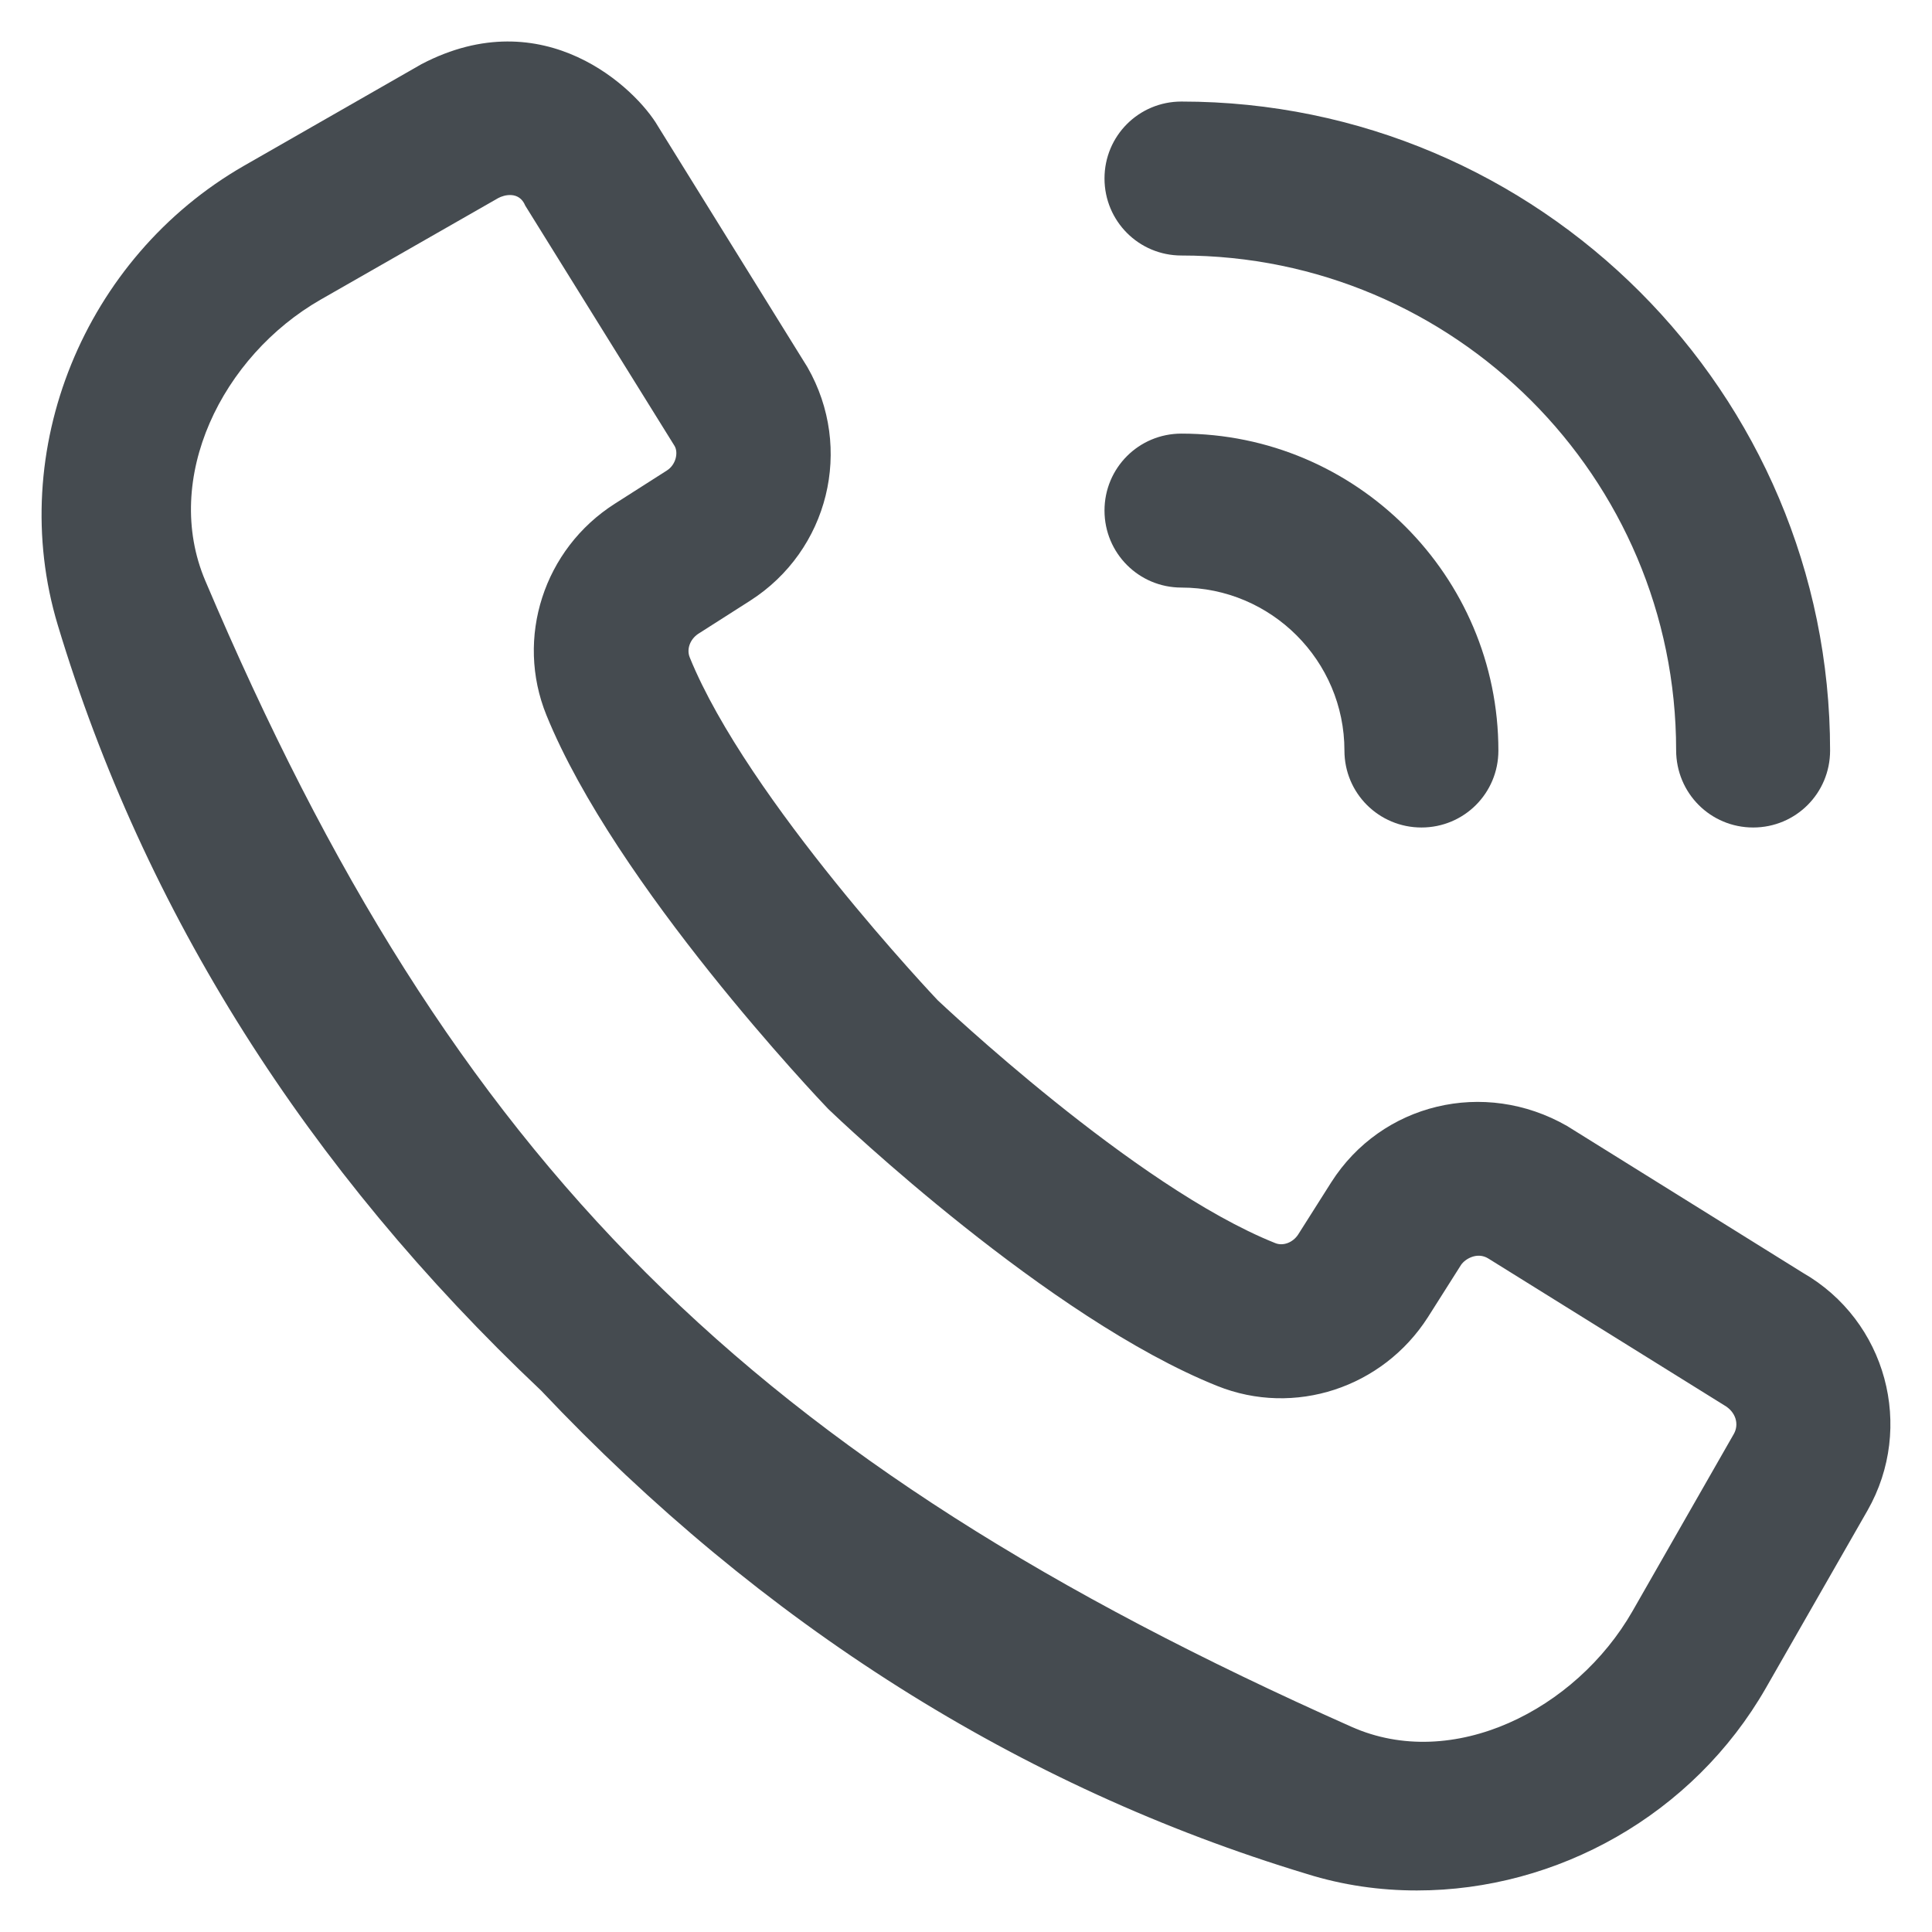<svg xmlns='http://www.w3.org/2000/svg' width='16' height='16' viewBox='0 0 16 16' fill='none'>
    <g clipPath='url(#clip0_39_459)'>
        <path
            d='M12.325 10.422L14.278 11.637C14.378 11.694 14.403 11.797 14.359 11.875L13.519 13.344C13.05 14.162 12.031 14.675 11.191 14.3C6.219 12.088 3.756 9.656 1.7 4.809C1.341 3.963 1.837 2.95 2.656 2.481L4.125 1.641C4.175 1.613 4.3 1.581 4.35 1.703L5.587 3.694C5.619 3.75 5.597 3.85 5.522 3.897L5.091 4.172C4.503 4.547 4.266 5.284 4.525 5.922C5.097 7.331 6.787 9.109 6.859 9.184C6.953 9.275 8.684 10.919 10.081 11.478C10.719 11.734 11.45 11.494 11.825 10.909L12.1 10.475C12.134 10.425 12.234 10.366 12.325 10.422ZM11.734 15.656C12.894 15.656 14.022 15.031 14.625 13.978L15.466 12.509C15.859 11.819 15.622 10.938 14.931 10.541L12.978 9.325C12.291 8.931 11.441 9.138 11.025 9.791L10.75 10.225C10.706 10.291 10.625 10.322 10.559 10.294C9.394 9.828 7.781 8.297 7.766 8.284C7.766 8.284 6.191 6.625 5.712 5.444C5.684 5.375 5.716 5.294 5.781 5.25L6.212 4.975C6.862 4.559 7.072 3.713 6.687 3.041L5.45 1.047C5.269 0.734 4.506 1.35601e-05 3.491 0.531L2.022 1.372C0.694 2.134 0.044 3.734 0.478 5.175C1.194 7.553 2.541 9.684 4.481 11.516C6.312 13.453 8.444 14.8 10.822 15.519C11.122 15.613 11.428 15.656 11.734 15.656Z'
            fill='#454B50'></path>
        <path
            d='M14.519 6.853C14.872 6.853 15.156 6.569 15.156 6.216C15.156 3.253 12.747 0.841 9.784 0.841C9.431 0.841 9.147 1.125 9.147 1.478C9.147 1.831 9.431 2.116 9.784 2.116C12.044 2.116 13.881 3.953 13.881 6.212C13.881 6.569 14.166 6.853 14.519 6.853Z'
            fill='#454B50'></path>
        <path
            d='M11.772 6.853C12.125 6.853 12.409 6.569 12.409 6.216C12.409 4.769 11.231 3.591 9.784 3.591C9.431 3.591 9.147 3.875 9.147 4.228C9.147 4.581 9.431 4.866 9.784 4.866C10.528 4.866 11.134 5.472 11.134 6.216C11.134 6.569 11.419 6.853 11.772 6.853Z'
            fill='#454B50'></path>
    </g>
    <defs>
        <clipPath id='clip0_39_459'>
            <rect width='16' height='16' fill='white' transform='matrix(-1 0 0 1 16 0)'></rect>
        </clipPath>
    </defs>
</svg>